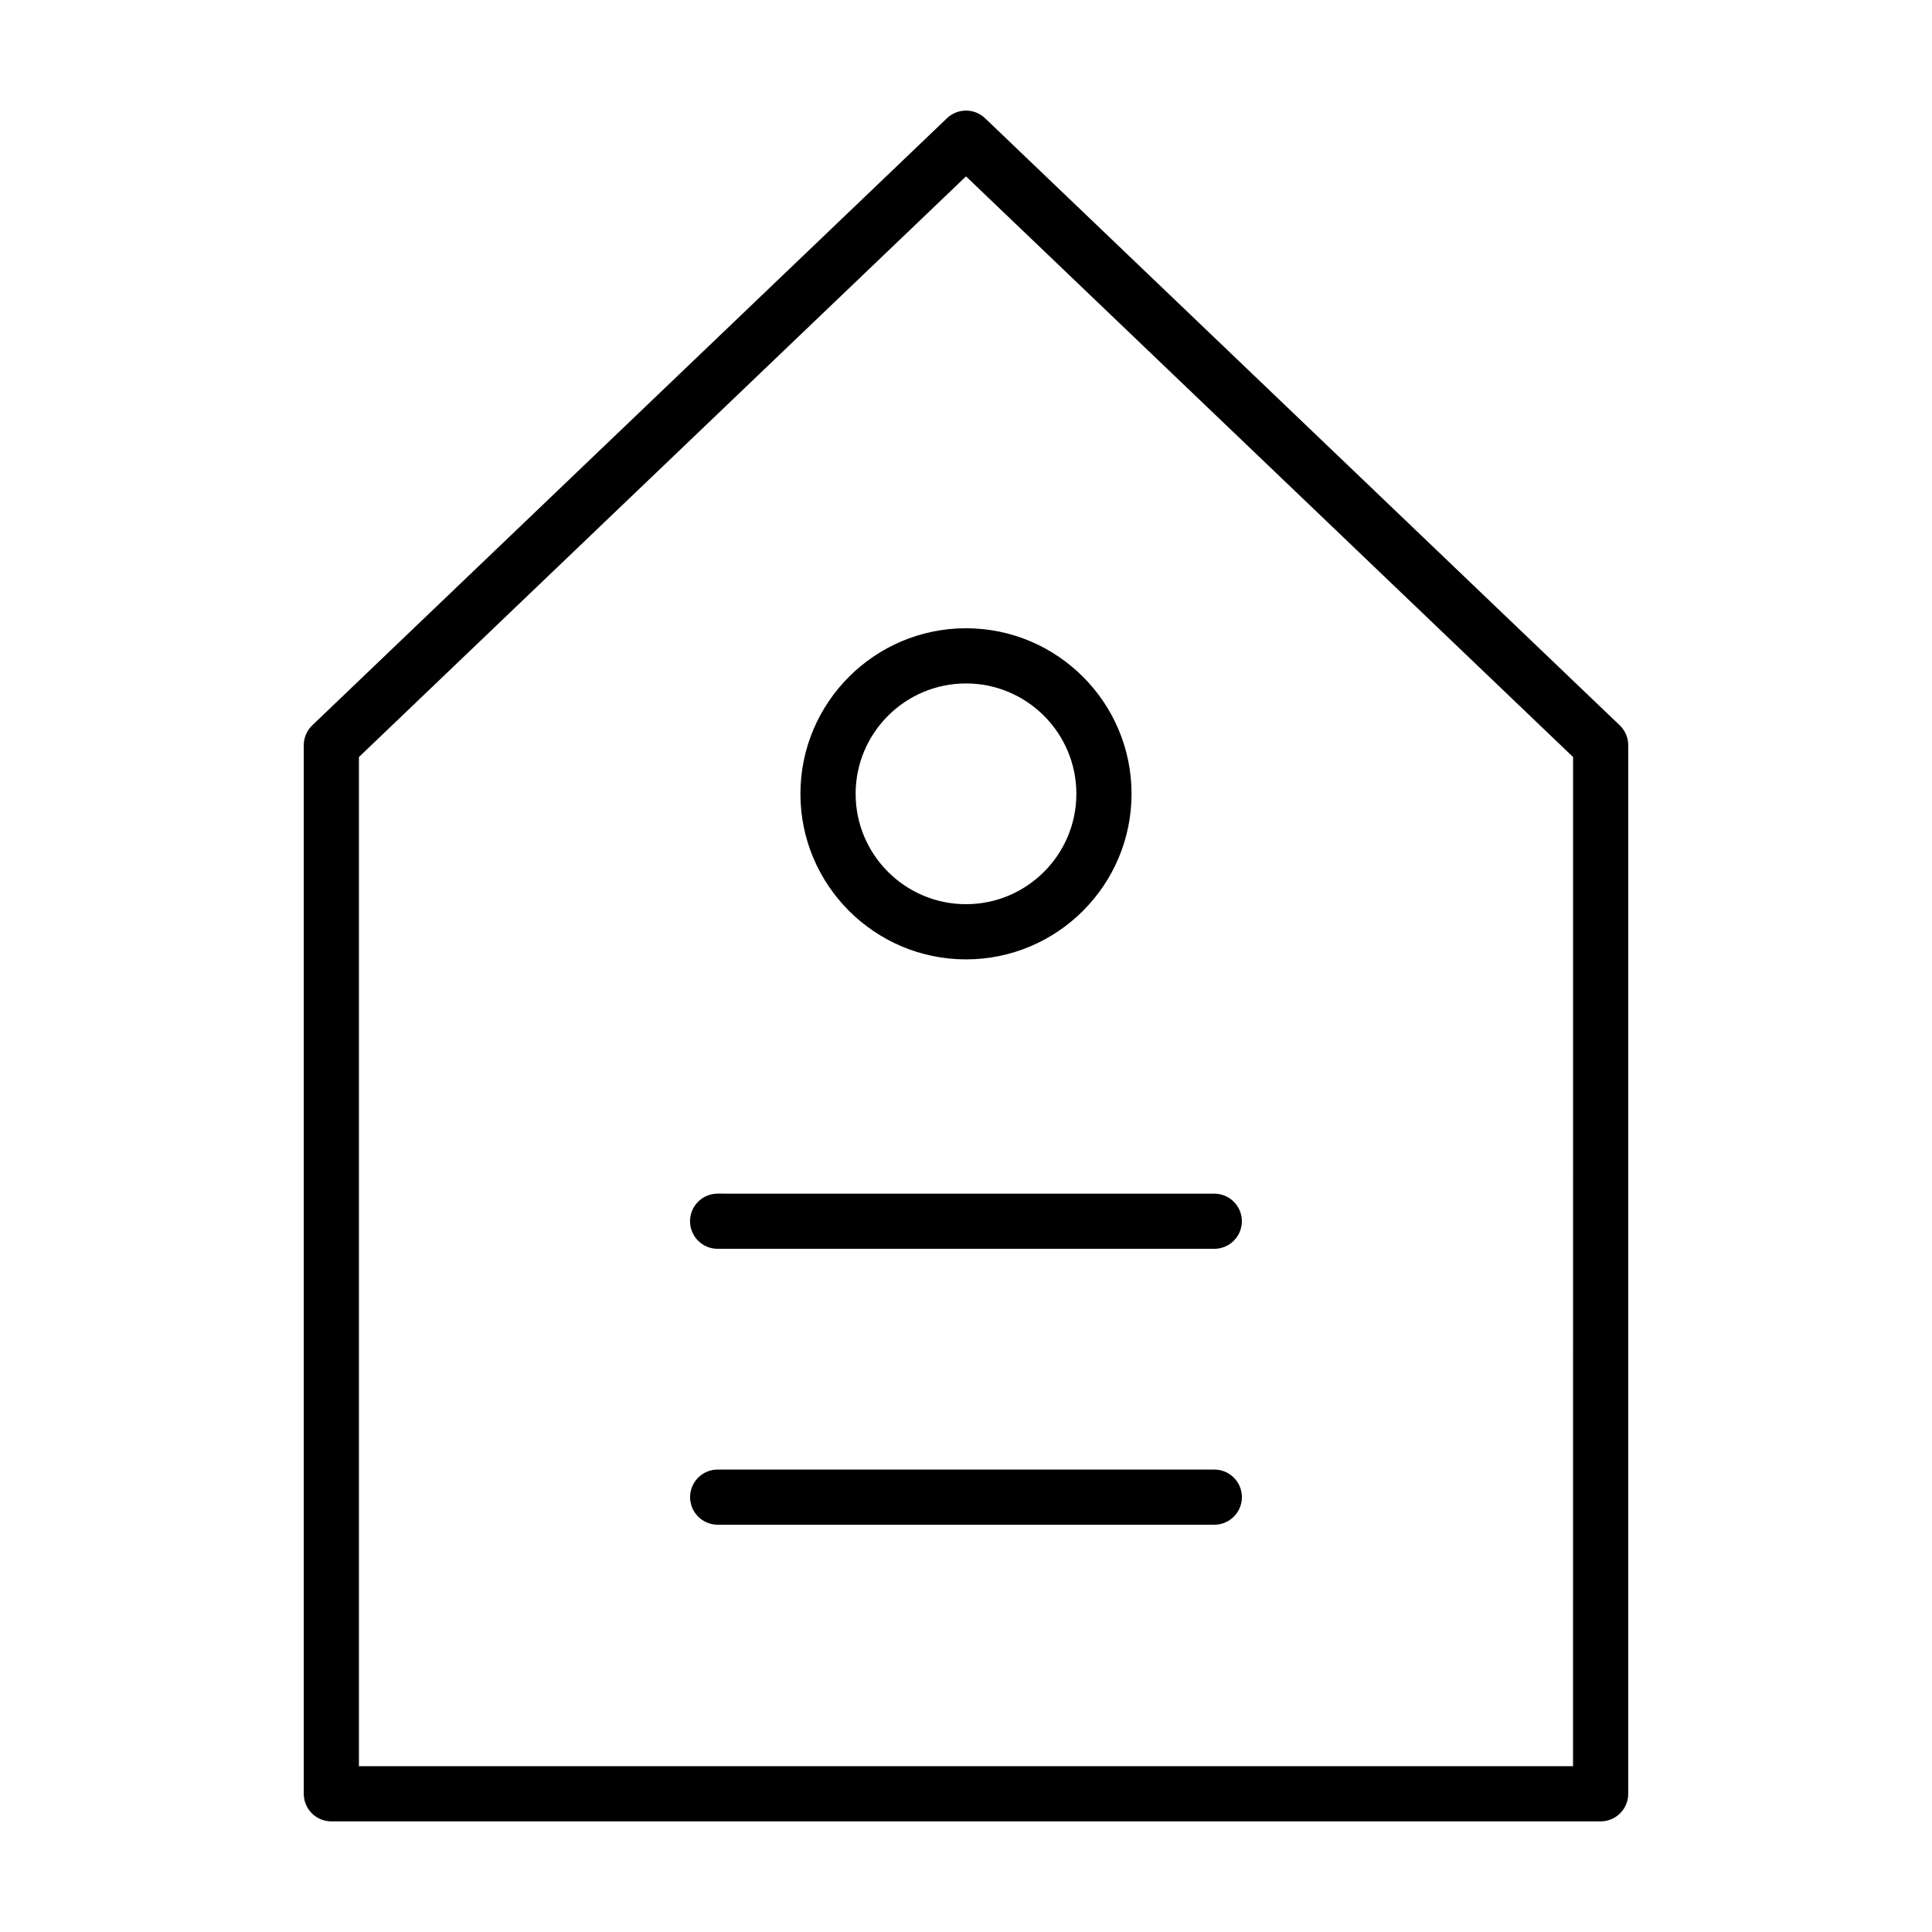 <?xml version="1.0" encoding="UTF-8"?>
<!-- Uploaded to: SVG Repo, www.svgrepo.com, Generator: SVG Repo Mixer Tools -->
<svg fill="#000000" width="800px" height="800px" version="1.1" viewBox="144 144 512 512" xmlns="http://www.w3.org/2000/svg">
 <g>
  <path d="m573.24 336.21-168.18-160.87c-2.828-2.707-7.285-2.707-10.113 0l-168.19 160.87c-1.441 1.379-2.258 3.289-2.258 5.285v277.88c0 4.039 3.273 7.309 7.309 7.309h336.38c4.035 0 7.309-3.273 7.309-7.309l0.004-277.88c0.004-1.996-0.812-3.898-2.254-5.285zm-12.367 275.85h-321.75v-267.44l160.88-153.88 160.88 153.88z"/>
  <path d="m465.81 533.45h-131.62c-4.035 0-7.309 3.273-7.309 7.309 0 4.035 3.273 7.309 7.309 7.309h131.62c4.035 0 7.309-3.273 7.309-7.309 0-4.035-3.273-7.309-7.309-7.309z"/>
  <path d="m326.87 467.64c0 4.039 3.273 7.309 7.309 7.309h131.62c4.035 0 7.309-3.273 7.309-7.309 0-4.039-3.273-7.309-7.309-7.309l-131.62-0.004c-4.039-0.004-7.316 3.269-7.316 7.312z"/>
  <path d="m356.12 354.37c0 24.191 19.68 43.875 43.875 43.875 24.199 0 43.875-19.684 43.875-43.875 0.004-24.191-19.68-43.875-43.871-43.875-24.195 0-43.879 19.684-43.879 43.875zm73.129 0c0 16.133-13.121 29.25-29.25 29.25-16.133 0-29.25-13.121-29.25-29.25 0-16.133 13.121-29.25 29.25-29.25s29.25 13.121 29.25 29.25z"/>
 </g>
</svg>